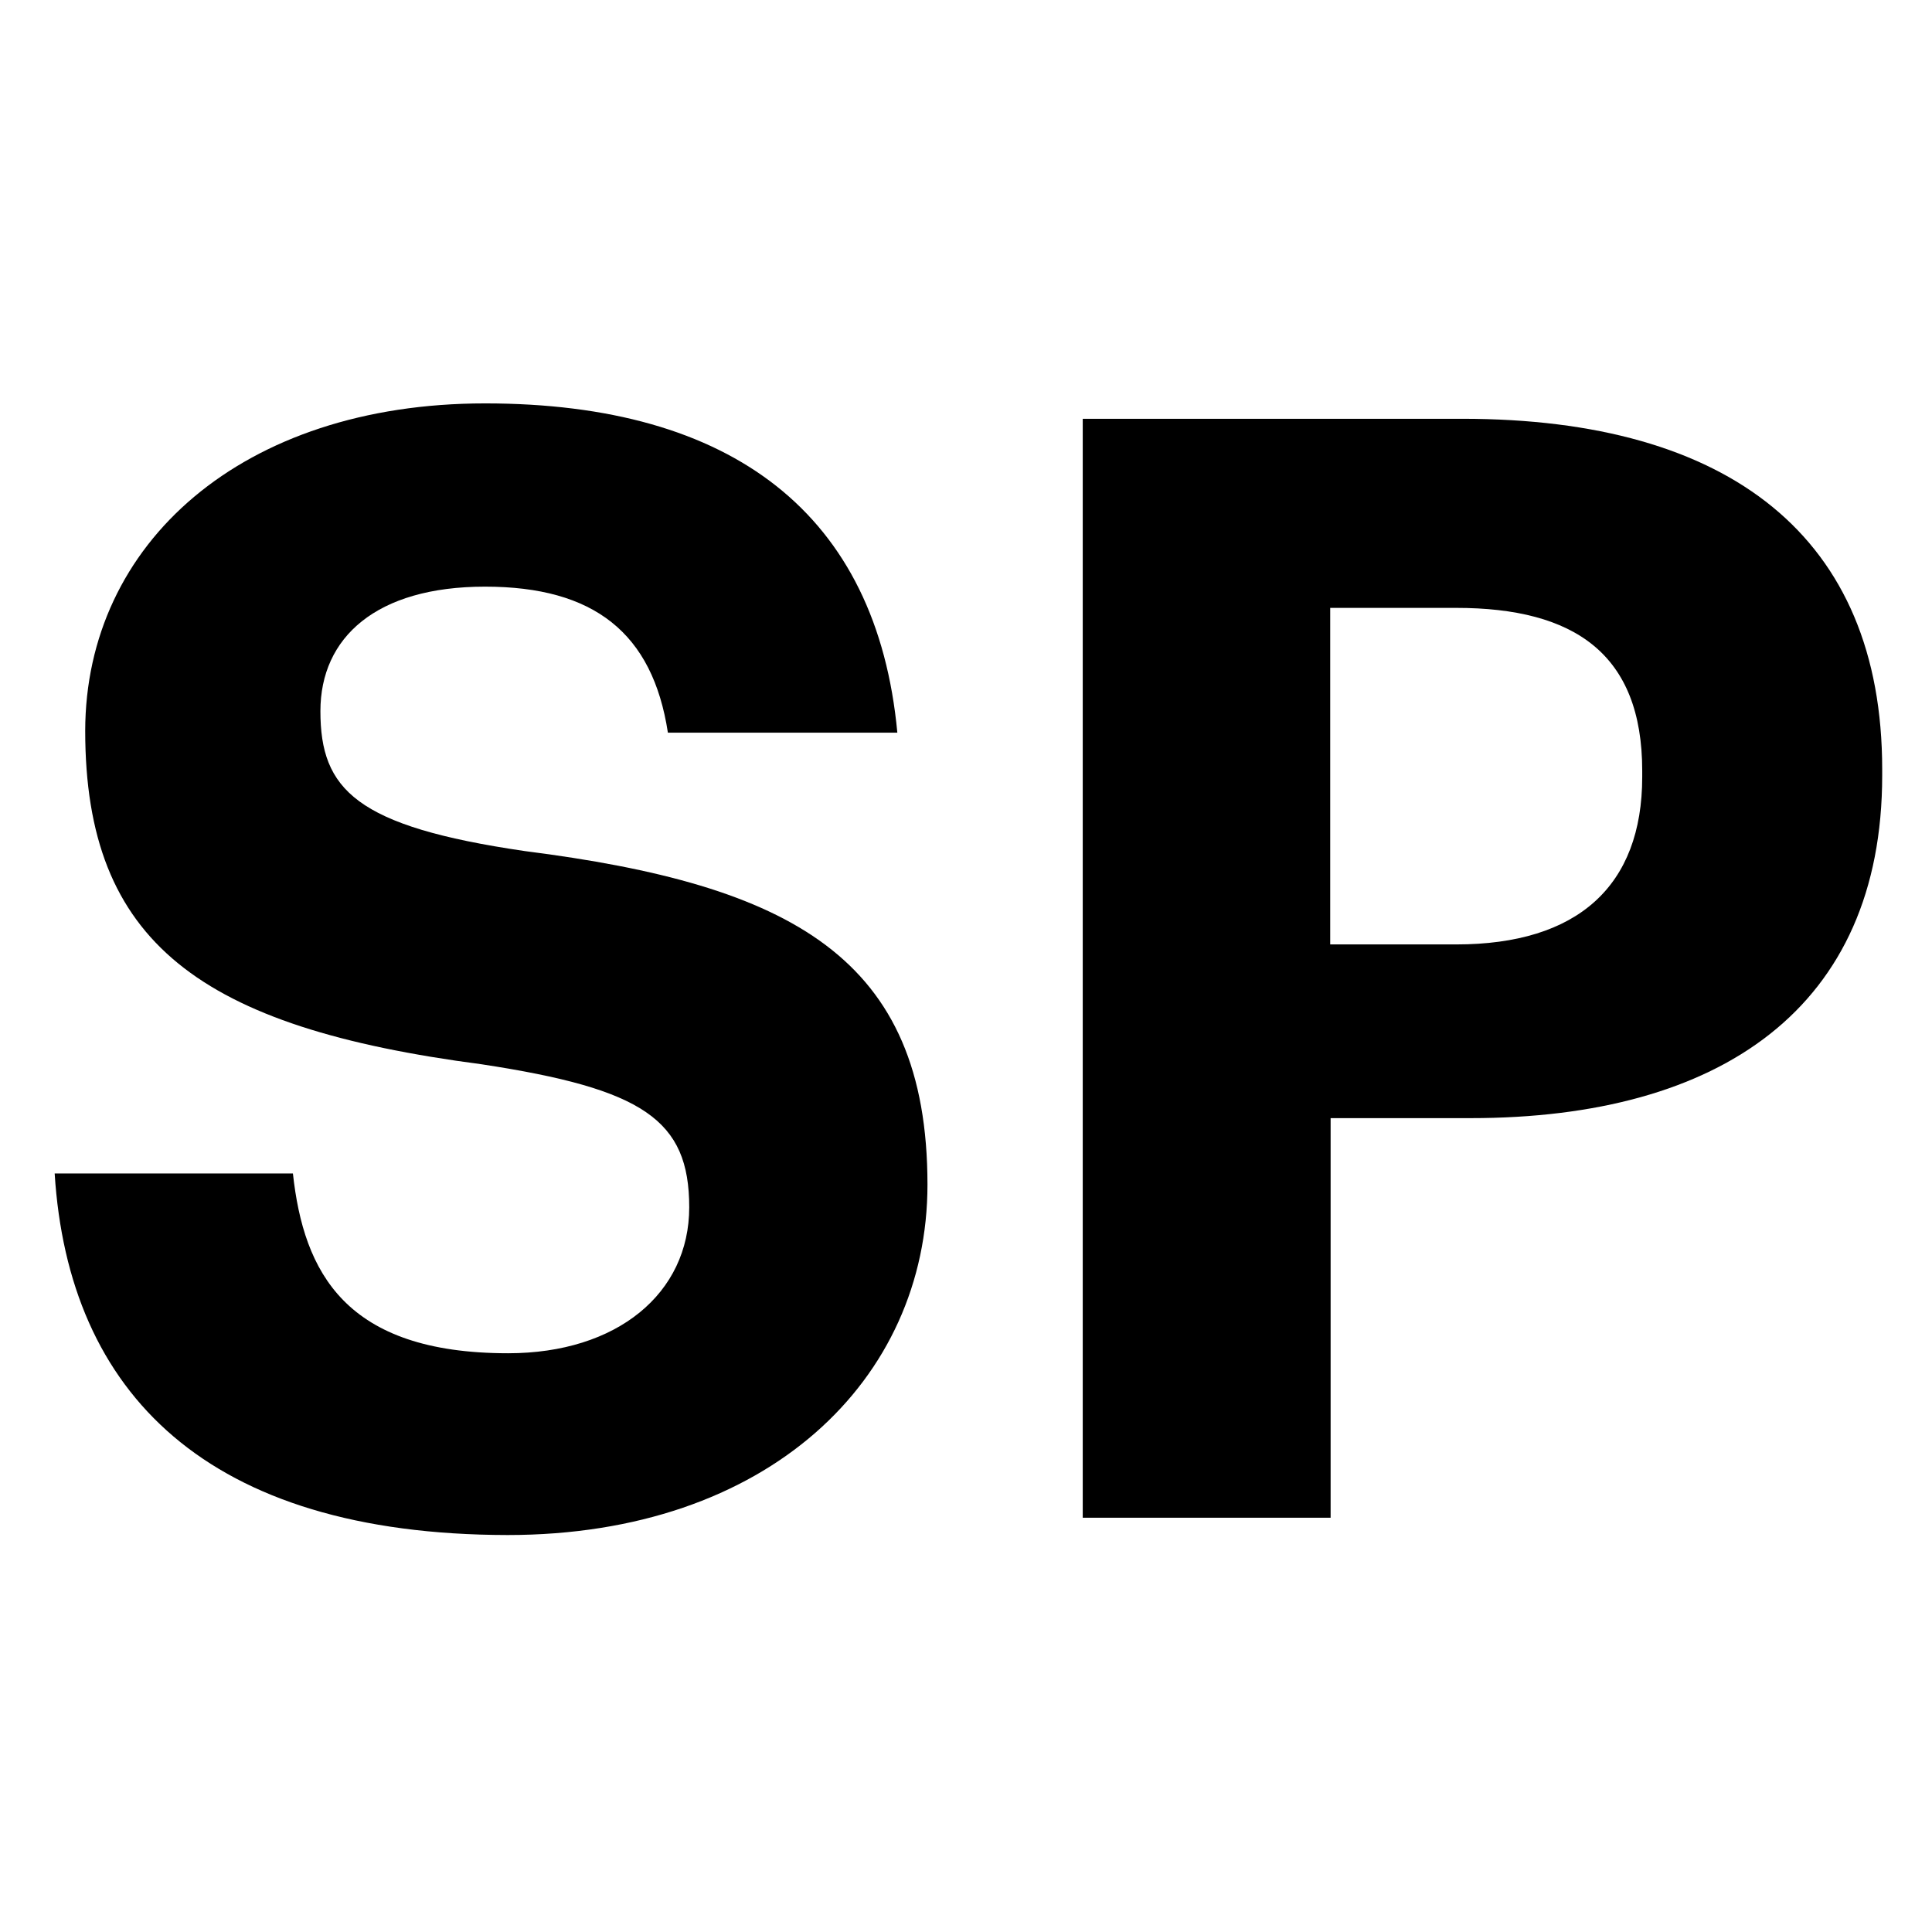 <?xml version="1.0" encoding="utf-8"?>
<svg xmlns="http://www.w3.org/2000/svg" id="Layer_2" data-name="Layer 2" viewBox="0 0 234.68 234.68">
  <path d="M6.64,142.54H35.58c1.31,12,6.35,21.84,26.14,21.84,13.25,0,22-7.28,22-17.73,0-10.65-5.6-14.38-25.21-17.37-34.16-4.48-48.16-14.74-48.16-40.51C10.38,66,29.42,49,58.92,49,89,49,106.52,62.45,109,89H81.13c-1.86-12.14-9-17.74-22.21-17.74s-20,6.16-20,15.12c0,9.53,4.3,14,24.83,17,32.3,4.11,48.91,12.88,48.91,40.52,0,23.71-19.41,42.56-51,42.56C25.13,186.41,8.32,169.24,6.64,142.54Z"/>
  <path d="M131.52,50.87h46.11c32.49,0,51,14.38,51,42.57v.75c0,28.19-19.6,41.63-50,41.63h-17v48.54H131.52Zm45.37,63.85c14.74,0,22.59-7.09,22.59-20.35v-.74c0-14.19-8.22-19.79-22.59-19.79H161.58v40.88Z"/>
</svg>